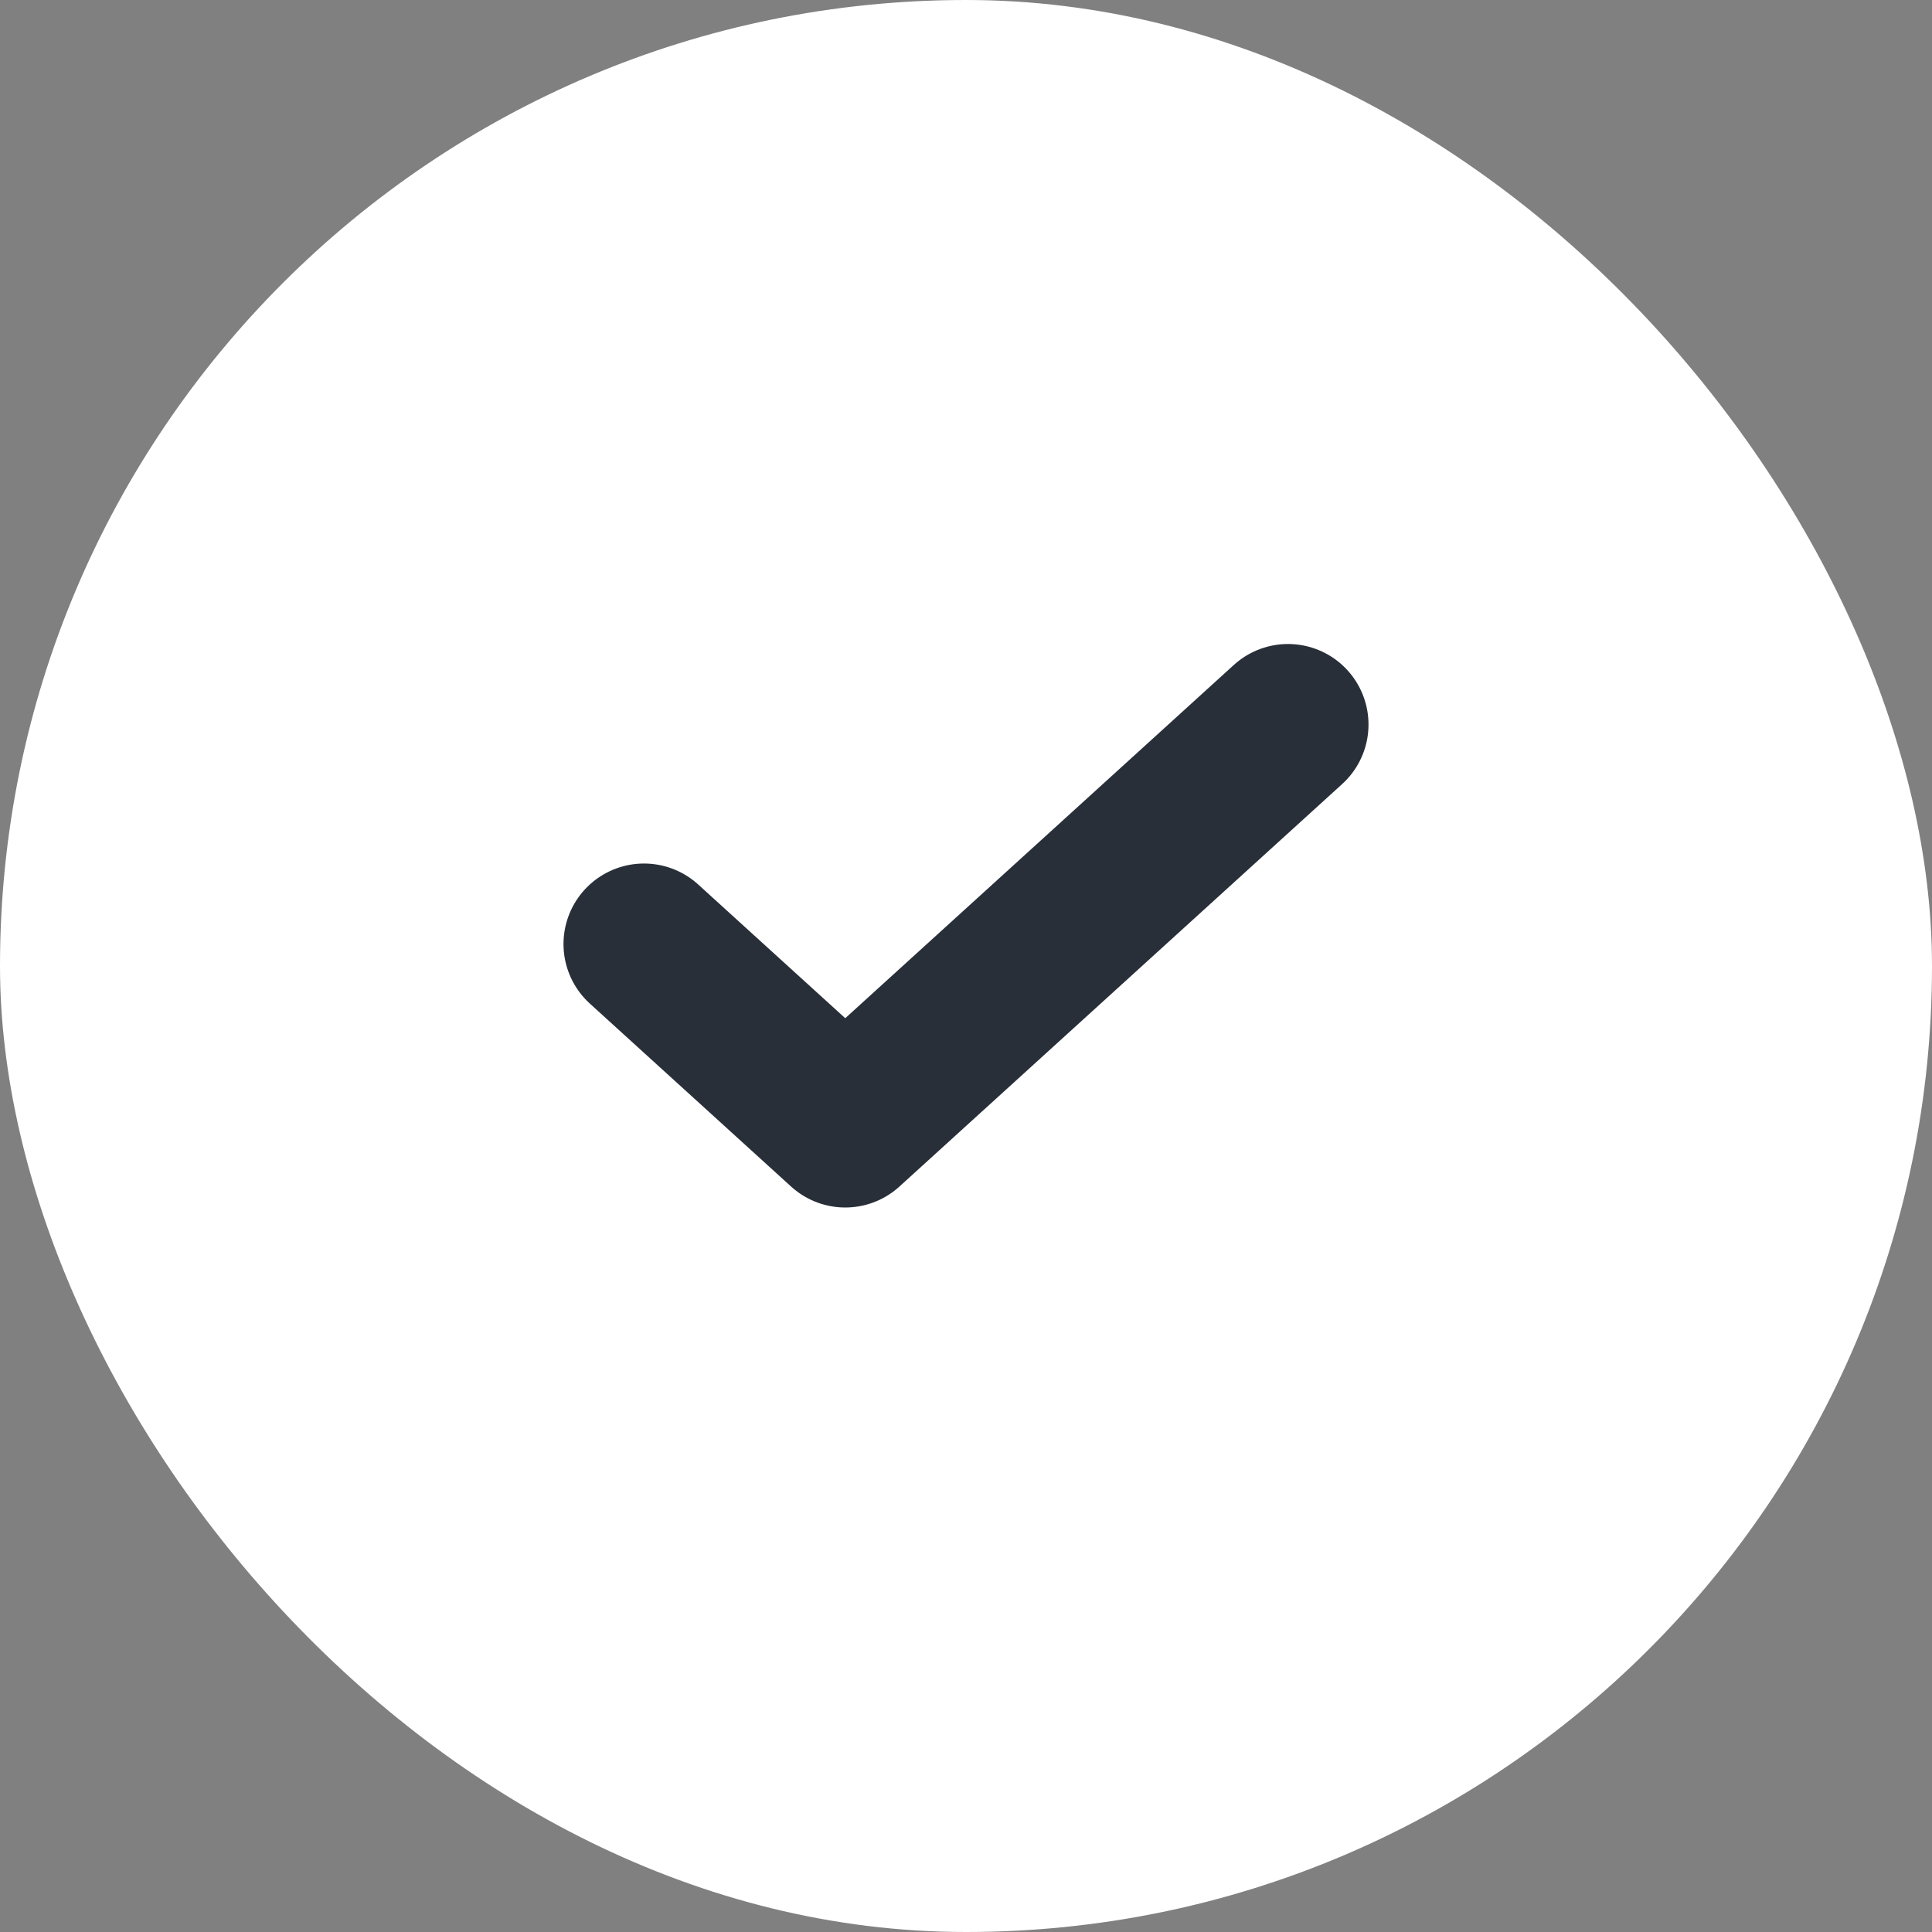 <svg width="24" height="24" viewBox="0 0 24 24" fill="none" xmlns="http://www.w3.org/2000/svg">
<rect x="0" y="0" width="24" height="24" fill="#808080" stroke="none"/>
<rect width="24" height="24" rx="12" fill="white"/>
<path d="M16 9L10.5 14L8 11.727" stroke="#282F39" stroke-width="2" stroke-linecap="round" stroke-linejoin="round"/>
</svg>
